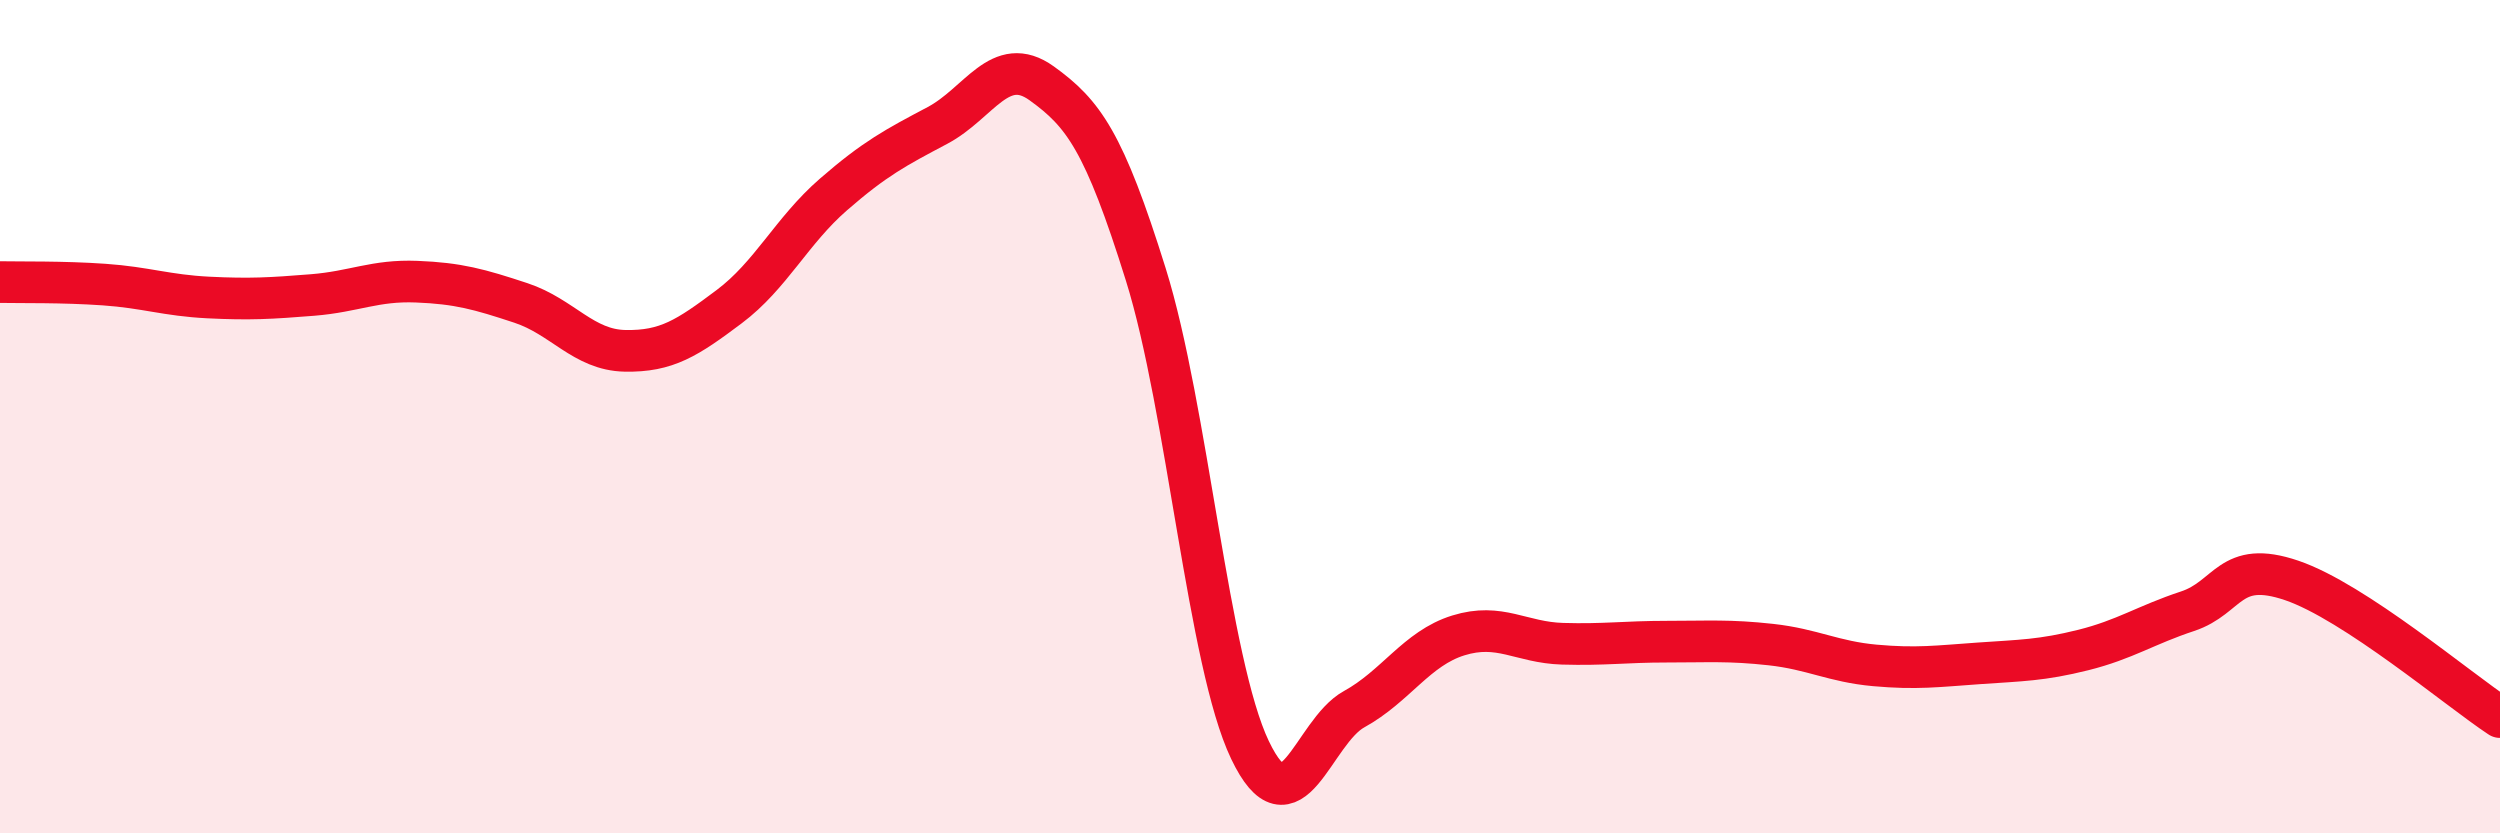 
    <svg width="60" height="20" viewBox="0 0 60 20" xmlns="http://www.w3.org/2000/svg">
      <path
        d="M 0,6.77 C 0.5,6.78 1.5,6.76 2.5,6.83 C 3.5,6.9 4,7.09 5,7.14 C 6,7.19 6.5,7.16 7.5,7.08 C 8.5,7 9,6.72 10,6.76 C 11,6.8 11.5,6.94 12.5,7.27 C 13.5,7.6 14,8.4 15,8.42 C 16,8.44 16.5,8.11 17.5,7.36 C 18.5,6.61 19,5.54 20,4.67 C 21,3.8 21.5,3.54 22.5,3.01 C 23.5,2.48 24,1.28 25,2 C 26,2.72 26.5,3.39 27.5,6.59 C 28.5,9.79 29,15.91 30,18 C 31,20.09 31.5,17.57 32.5,17.02 C 33.5,16.47 34,15.56 35,15.25 C 36,14.94 36.5,15.42 37.5,15.45 C 38.5,15.48 39,15.4 40,15.4 C 41,15.4 41.5,15.36 42.5,15.47 C 43.5,15.58 44,15.88 45,15.97 C 46,16.06 46.5,15.99 47.5,15.92 C 48.5,15.85 49,15.85 50,15.6 C 51,15.35 51.5,15 52.5,14.67 C 53.5,14.34 53.5,13.42 55,13.93 C 56.5,14.44 59,16.55 60,17.21L60 20L0 20Z"
        fill="#EB0A25"
        opacity="0.1"
        stroke-linecap="round"
        stroke-linejoin="round"
      />
      <path
        d="M 0,6.77 C 0.5,6.78 1.5,6.76 2.5,6.83 C 3.5,6.9 4,7.09 5,7.14 C 6,7.19 6.5,7.16 7.5,7.08 C 8.5,7 9,6.72 10,6.76 C 11,6.8 11.5,6.94 12.5,7.27 C 13.5,7.6 14,8.4 15,8.42 C 16,8.44 16.5,8.11 17.5,7.36 C 18.5,6.61 19,5.54 20,4.67 C 21,3.8 21.5,3.54 22.5,3.01 C 23.5,2.48 24,1.28 25,2 C 26,2.72 26.5,3.39 27.5,6.59 C 28.5,9.79 29,15.91 30,18 C 31,20.09 31.5,17.57 32.5,17.02 C 33.5,16.47 34,15.56 35,15.25 C 36,14.94 36.5,15.42 37.5,15.45 C 38.5,15.48 39,15.4 40,15.4 C 41,15.4 41.5,15.36 42.5,15.47 C 43.5,15.58 44,15.88 45,15.97 C 46,16.06 46.5,15.99 47.5,15.92 C 48.5,15.85 49,15.85 50,15.6 C 51,15.35 51.5,15 52.5,14.67 C 53.5,14.34 53.5,13.42 55,13.93 C 56.5,14.44 59,16.55 60,17.21"
        stroke="#EB0A25"
        stroke-width="1"
        fill="none"
        stroke-linecap="round"
        stroke-linejoin="round"
      />
    </svg>
  